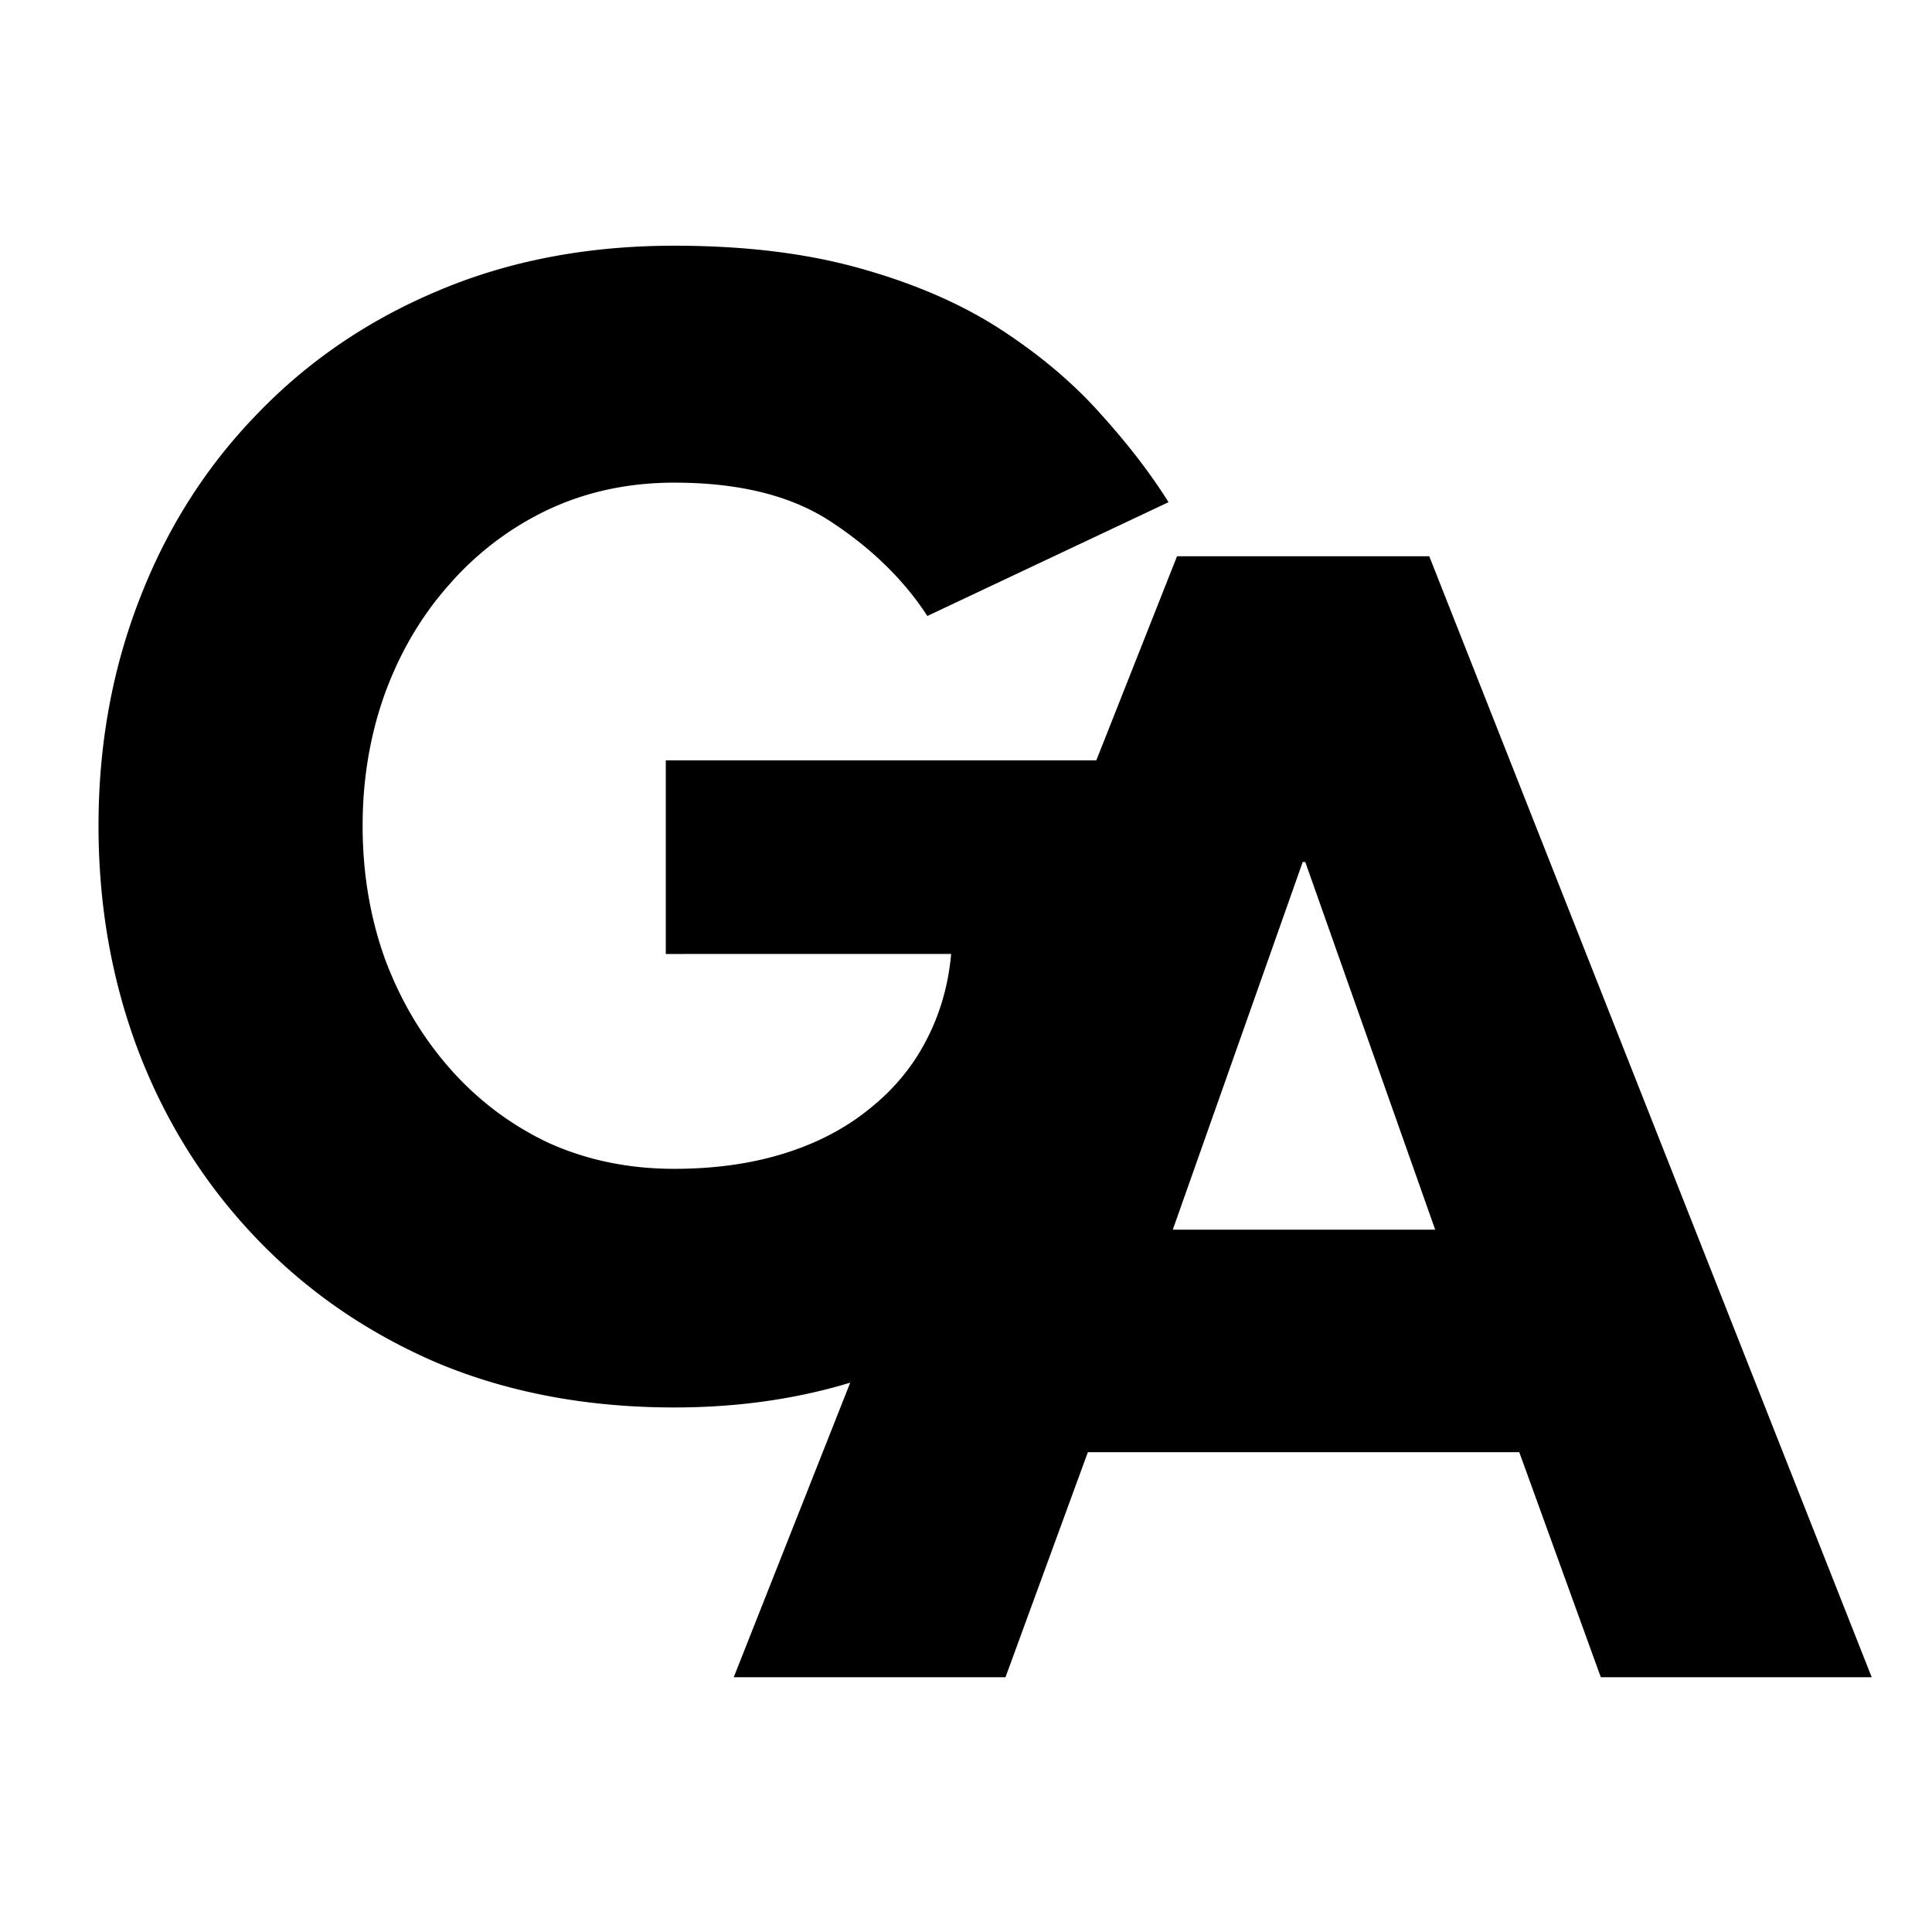 <svg xmlns="http://www.w3.org/2000/svg" fill="none" viewBox="0 0 273 273">
    <path
        d="M94.08 107.44h80.76v10.08c0 11.36-1.92 21.96-5.76 31.8-3.76 9.84-9.16 18.48-16.2 25.92-7.04 7.44-15.44 13.24-25.2 17.4-9.76 4.16-20.56 6.24-32.4 6.24-12.24 0-23.36-2.08-33.36-6.24C52 188.4 43.44 182.52 36.24 175c-7.2-7.52-12.72-16.24-16.56-26.16-3.84-10-5.76-20.72-5.76-32.16 0-11.36 1.92-22 5.76-31.92 3.84-10 9.36-18.72 16.56-26.16 7.2-7.52 15.76-13.36 25.68-17.52 10-4.24 21.12-6.36 33.36-6.36 10 0 18.8 1.08 26.4 3.24 7.68 2.16 14.28 5.04 19.8 8.64 5.52 3.6 10.2 7.56 14.04 11.88 3.84 4.24 7.04 8.4 9.6 12.48l-34.08 16.08c-3.28-5.04-7.76-9.44-13.44-13.2-5.6-3.76-13.04-5.64-22.32-5.64-6.48 0-12.44 1.28-17.88 3.84A42.85 42.85 0 0063.48 82.6c-3.92 4.4-6.96 9.56-9.12 15.48-2.08 5.84-3.12 12.04-3.12 18.6 0 6.64 1.04 12.88 3.12 18.72 2.16 5.84 5.2 11 9.12 15.48 3.92 4.48 8.56 8 13.92 10.56 5.44 2.48 11.4 3.72 17.88 3.72 5.68 0 10.84-.72 15.48-2.16 4.64-1.44 8.64-3.52 12-6.24 3.44-2.72 6.12-5.92 8.04-9.6 2-3.76 3.2-7.88 3.6-12.36H94.08v-27.36z"
        fill="#EEF5F7" />
    <path
        d="M166.32 78.6h35.64L264.48 237H226.2l-11.52-31.8h-60.96L142.08 237h-38.4l62.64-158.4zm-.6 95.16h37.08l-18.36-51.96h-.36l-18.36 51.96z"
        fill="#EEF5F7" />
    <style>
        path {
            fill: #000;
        }

        @media (prefers-color-scheme: dark) {
            path {
                fill: #FFF;
            }
        }
    </style>
</svg>